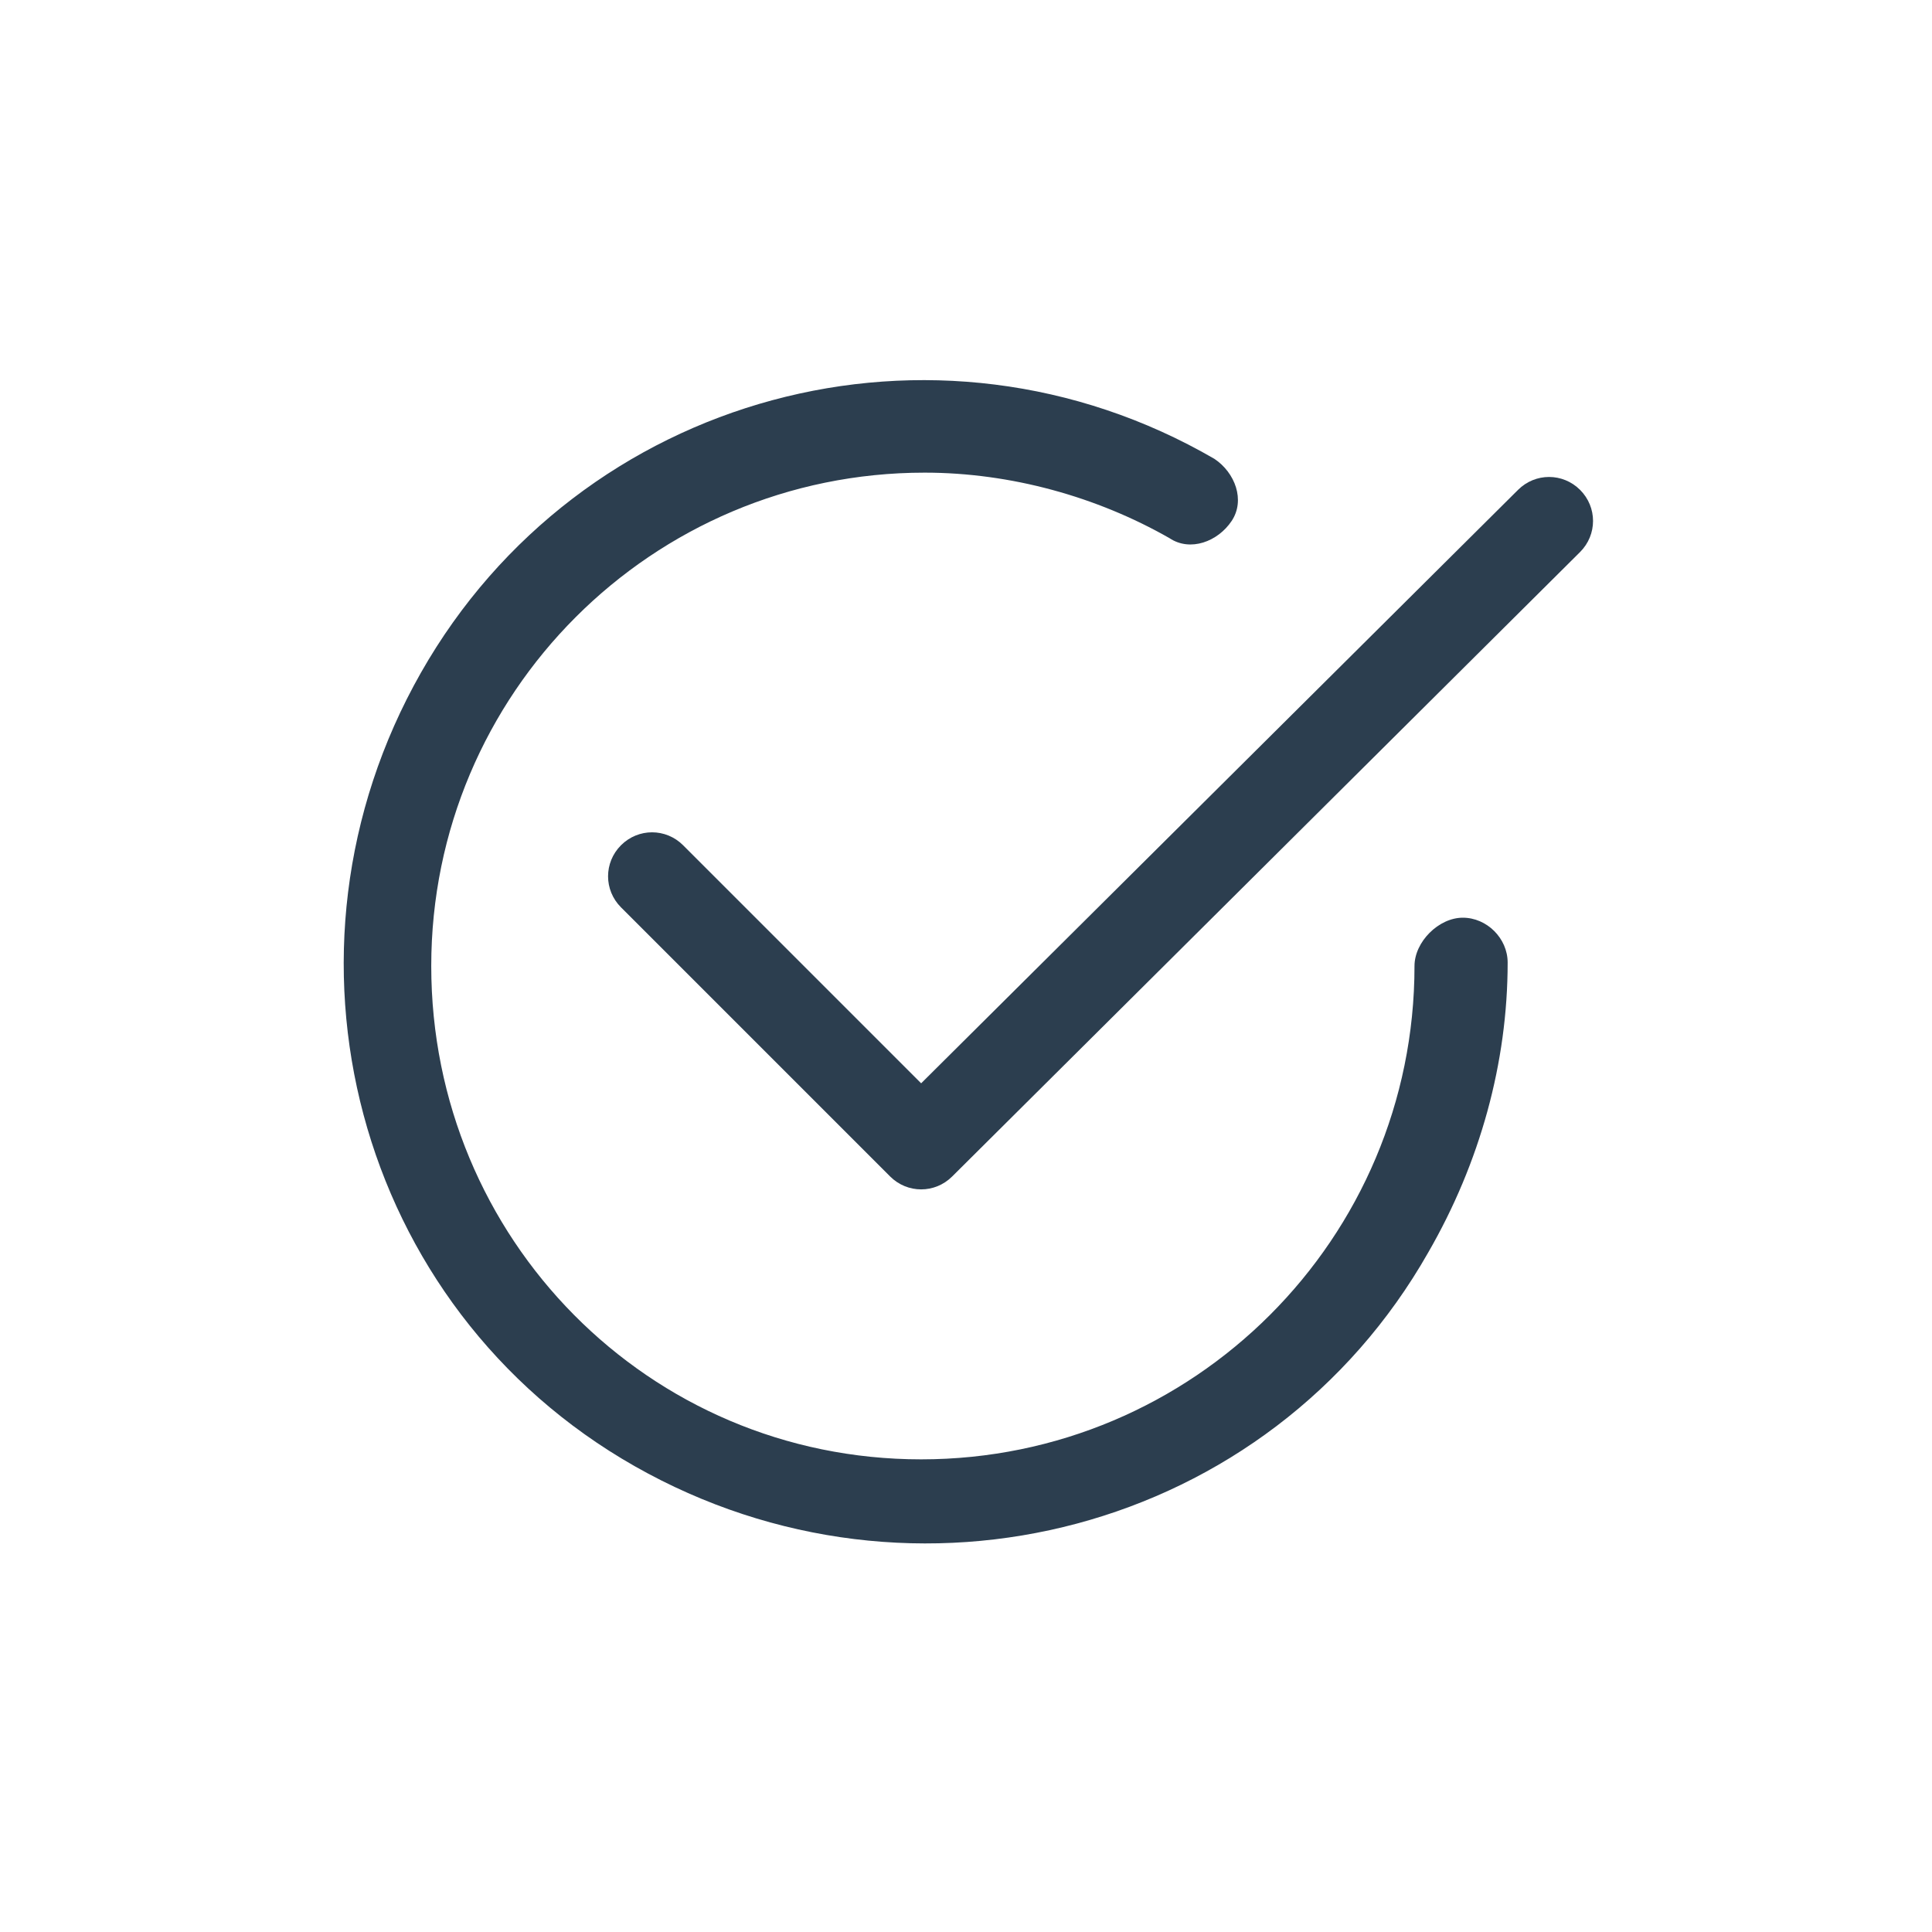 <?xml version="1.0" encoding="utf-8"?>
<!-- Generator: Adobe Illustrator 25.2.1, SVG Export Plug-In . SVG Version: 6.00 Build 0)  -->
<svg version="1.1" id="Capa_1" xmlns="http://www.w3.org/2000/svg" xmlns:xlink="http://www.w3.org/1999/xlink" x="0px" y="0px"
	 viewBox="0 0 56 56" style="enable-background:new 0 0 56 56;" xml:space="preserve">
<style type="text/css">
	.st0{fill:#2C3E4F;}
</style>
<g>
	<path class="st0" d="M12.5,28c0-7.9,6.4-14.3,14.3-14.3c2.5,0,5,0.7,7.1,1.9c0.6,0.4,1.4,0.1,1.8-0.5c0.4-0.6,0.1-1.4-0.5-1.8
		c-8.1-4.7-18.4-1.9-23,6.2s-1.9,18.4,6.2,23s18.4,1.9,23-6.2c1.5-2.6,2.3-5.5,2.3-8.4c0-0.7-0.6-1.3-1.3-1.3S41,27.3,41,28
		c0,7.9-6.4,14.3-14.3,14.3S12.5,35.9,12.5,28"/>
	<path class="st0" d="M45.8,16c0.5-0.5,0.5-1.3,0-1.8c-0.5-0.5-1.3-0.5-1.8,0l0,0L26.7,31.4l-6.9-6.9c-0.5-0.5-1.3-0.5-1.8,0
		c-0.5,0.5-0.5,1.3,0,1.8l7.8,7.8c0.5,0.5,1.3,0.5,1.8,0c0,0,0,0,0,0L45.8,16z"/>
</g>
</svg>
